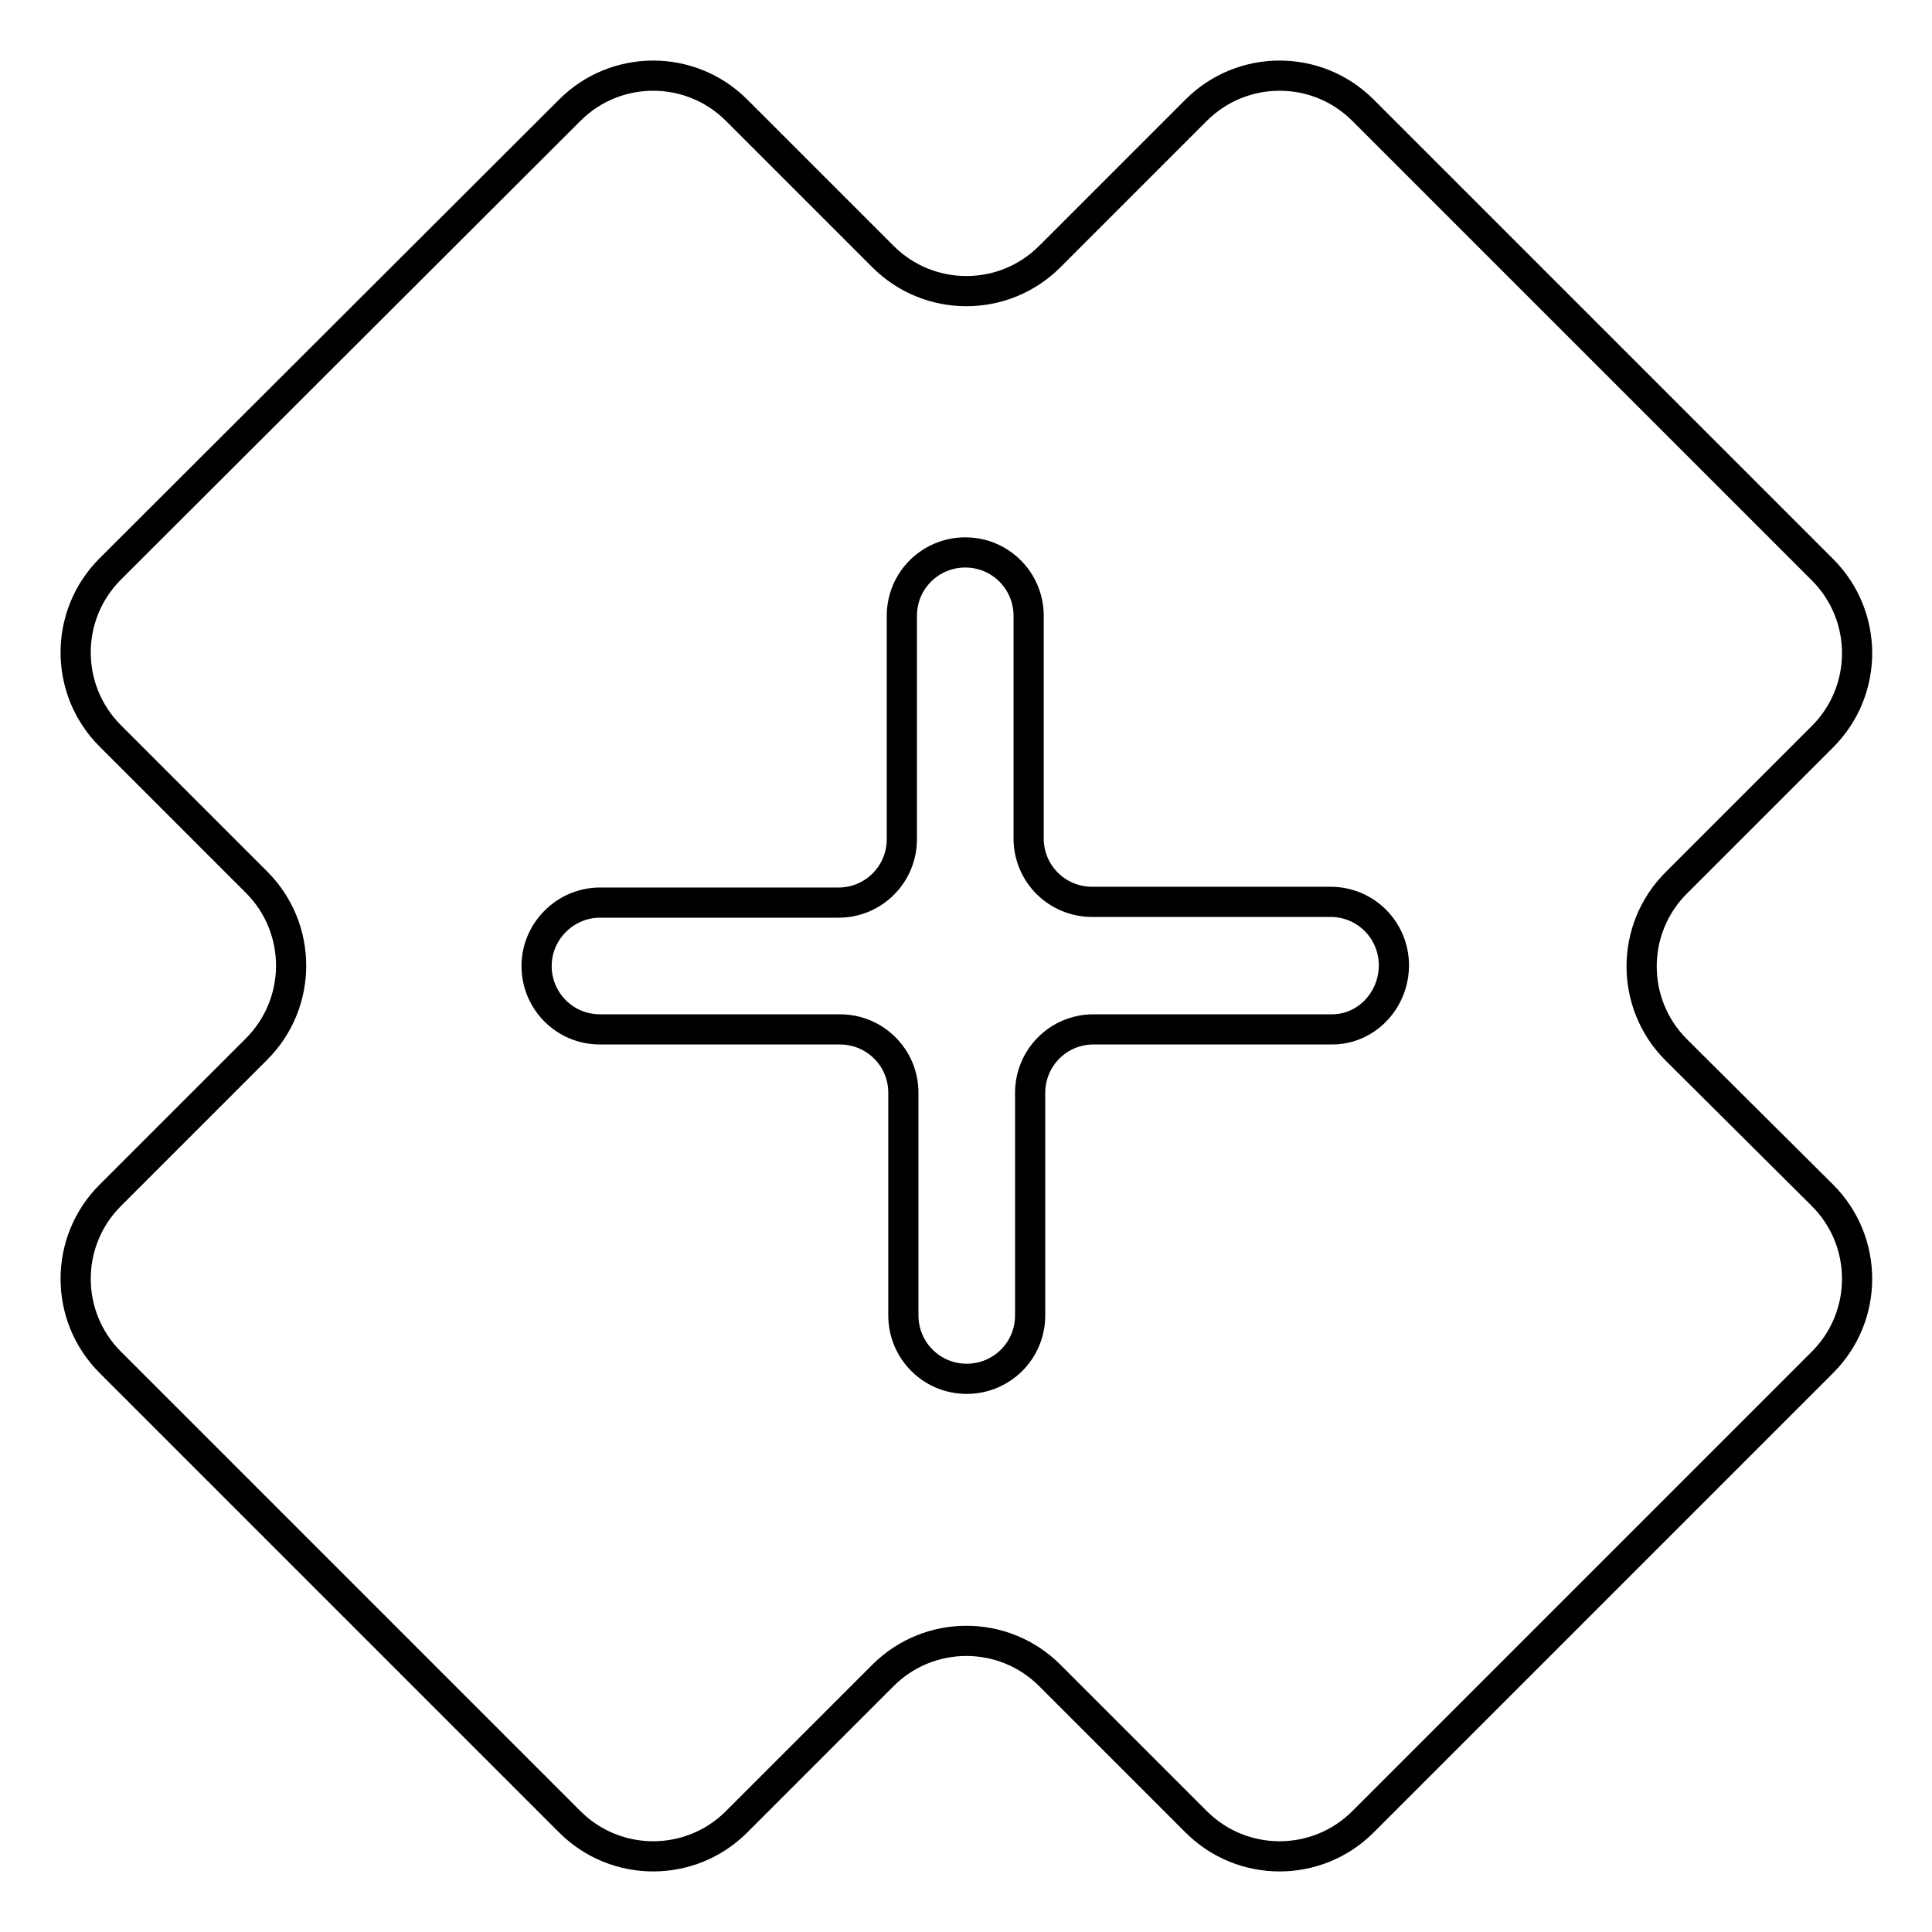 <?xml version="1.0" encoding="utf-8"?>
<!-- Svg Vector Icons : http://www.onlinewebfonts.com/icon -->
<!DOCTYPE svg PUBLIC "-//W3C//DTD SVG 1.1//EN" "http://www.w3.org/Graphics/SVG/1.1/DTD/svg11.dtd">
<svg version="1.1" xmlns="http://www.w3.org/2000/svg" xmlns:xlink="http://www.w3.org/1999/xlink" x="0px" y="0px" viewBox="0 0 256 256" enable-background="new 0 0 256 256" xml:space="preserve">
<g> <path stroke-width="4" fill-opacity="0" stroke="#000000"  d="M222.1,139.1c-6.1-6.1-6.1-16,0-22.1c0,0,0,0,0,0l19.4-19.4c6.1-6.1,6.1-16,0-22.1h0l-60.9-60.9 c-6.1-6.1-16-6.1-22.1,0l0,0l-19.4,19.4c-6.1,6.1-16,6.1-22.1,0l0,0L97.6,14.6c-6.1-6.1-16-6.1-22.1,0l0,0L14.6,75.4 c-6.1,6.1-6.1,16,0,22.1l0,0l19.4,19.4c6.1,6.1,6.1,16,0,22.1v0l-19.4,19.4c-6.1,6.1-6.1,16,0,22.1l0,0l60.9,60.9 c6.1,6.1,16,6.1,22.1,0l0,0l19.4-19.4c6.1-6.1,16-6.1,22.1,0l0,0l19.4,19.4c6.1,6.1,16,6.1,22.1,0l0,0l60.9-60.9 c6.1-6.1,6.1-16,0-22.1l0,0L222.1,139.1L222.1,139.1z M176.5,136.4h-31.6c-4.7,0-8.4,3.8-8.4,8.4l0,0v29.5c0,4.7-3.8,8.4-8.4,8.4 c-4.7,0-8.4-3.8-8.4-8.4v-29.5c0-4.7-3.8-8.4-8.4-8.4l0,0H79.5c-4.7,0-8.4-3.8-8.4-8.4s3.8-8.4,8.4-8.4h31.6c4.7,0,8.4-3.8,8.4-8.4 l0,0V81.6c0-4.7,3.8-8.4,8.4-8.4c4.7,0,8.4,3.8,8.4,8.4c0,0,0,0,0,0v29.5c0,4.7,3.8,8.4,8.4,8.4l0,0h31.6c4.7,0,8.4,3.8,8.4,8.4 S181.1,136.4,176.5,136.4z"/></g>
</svg>